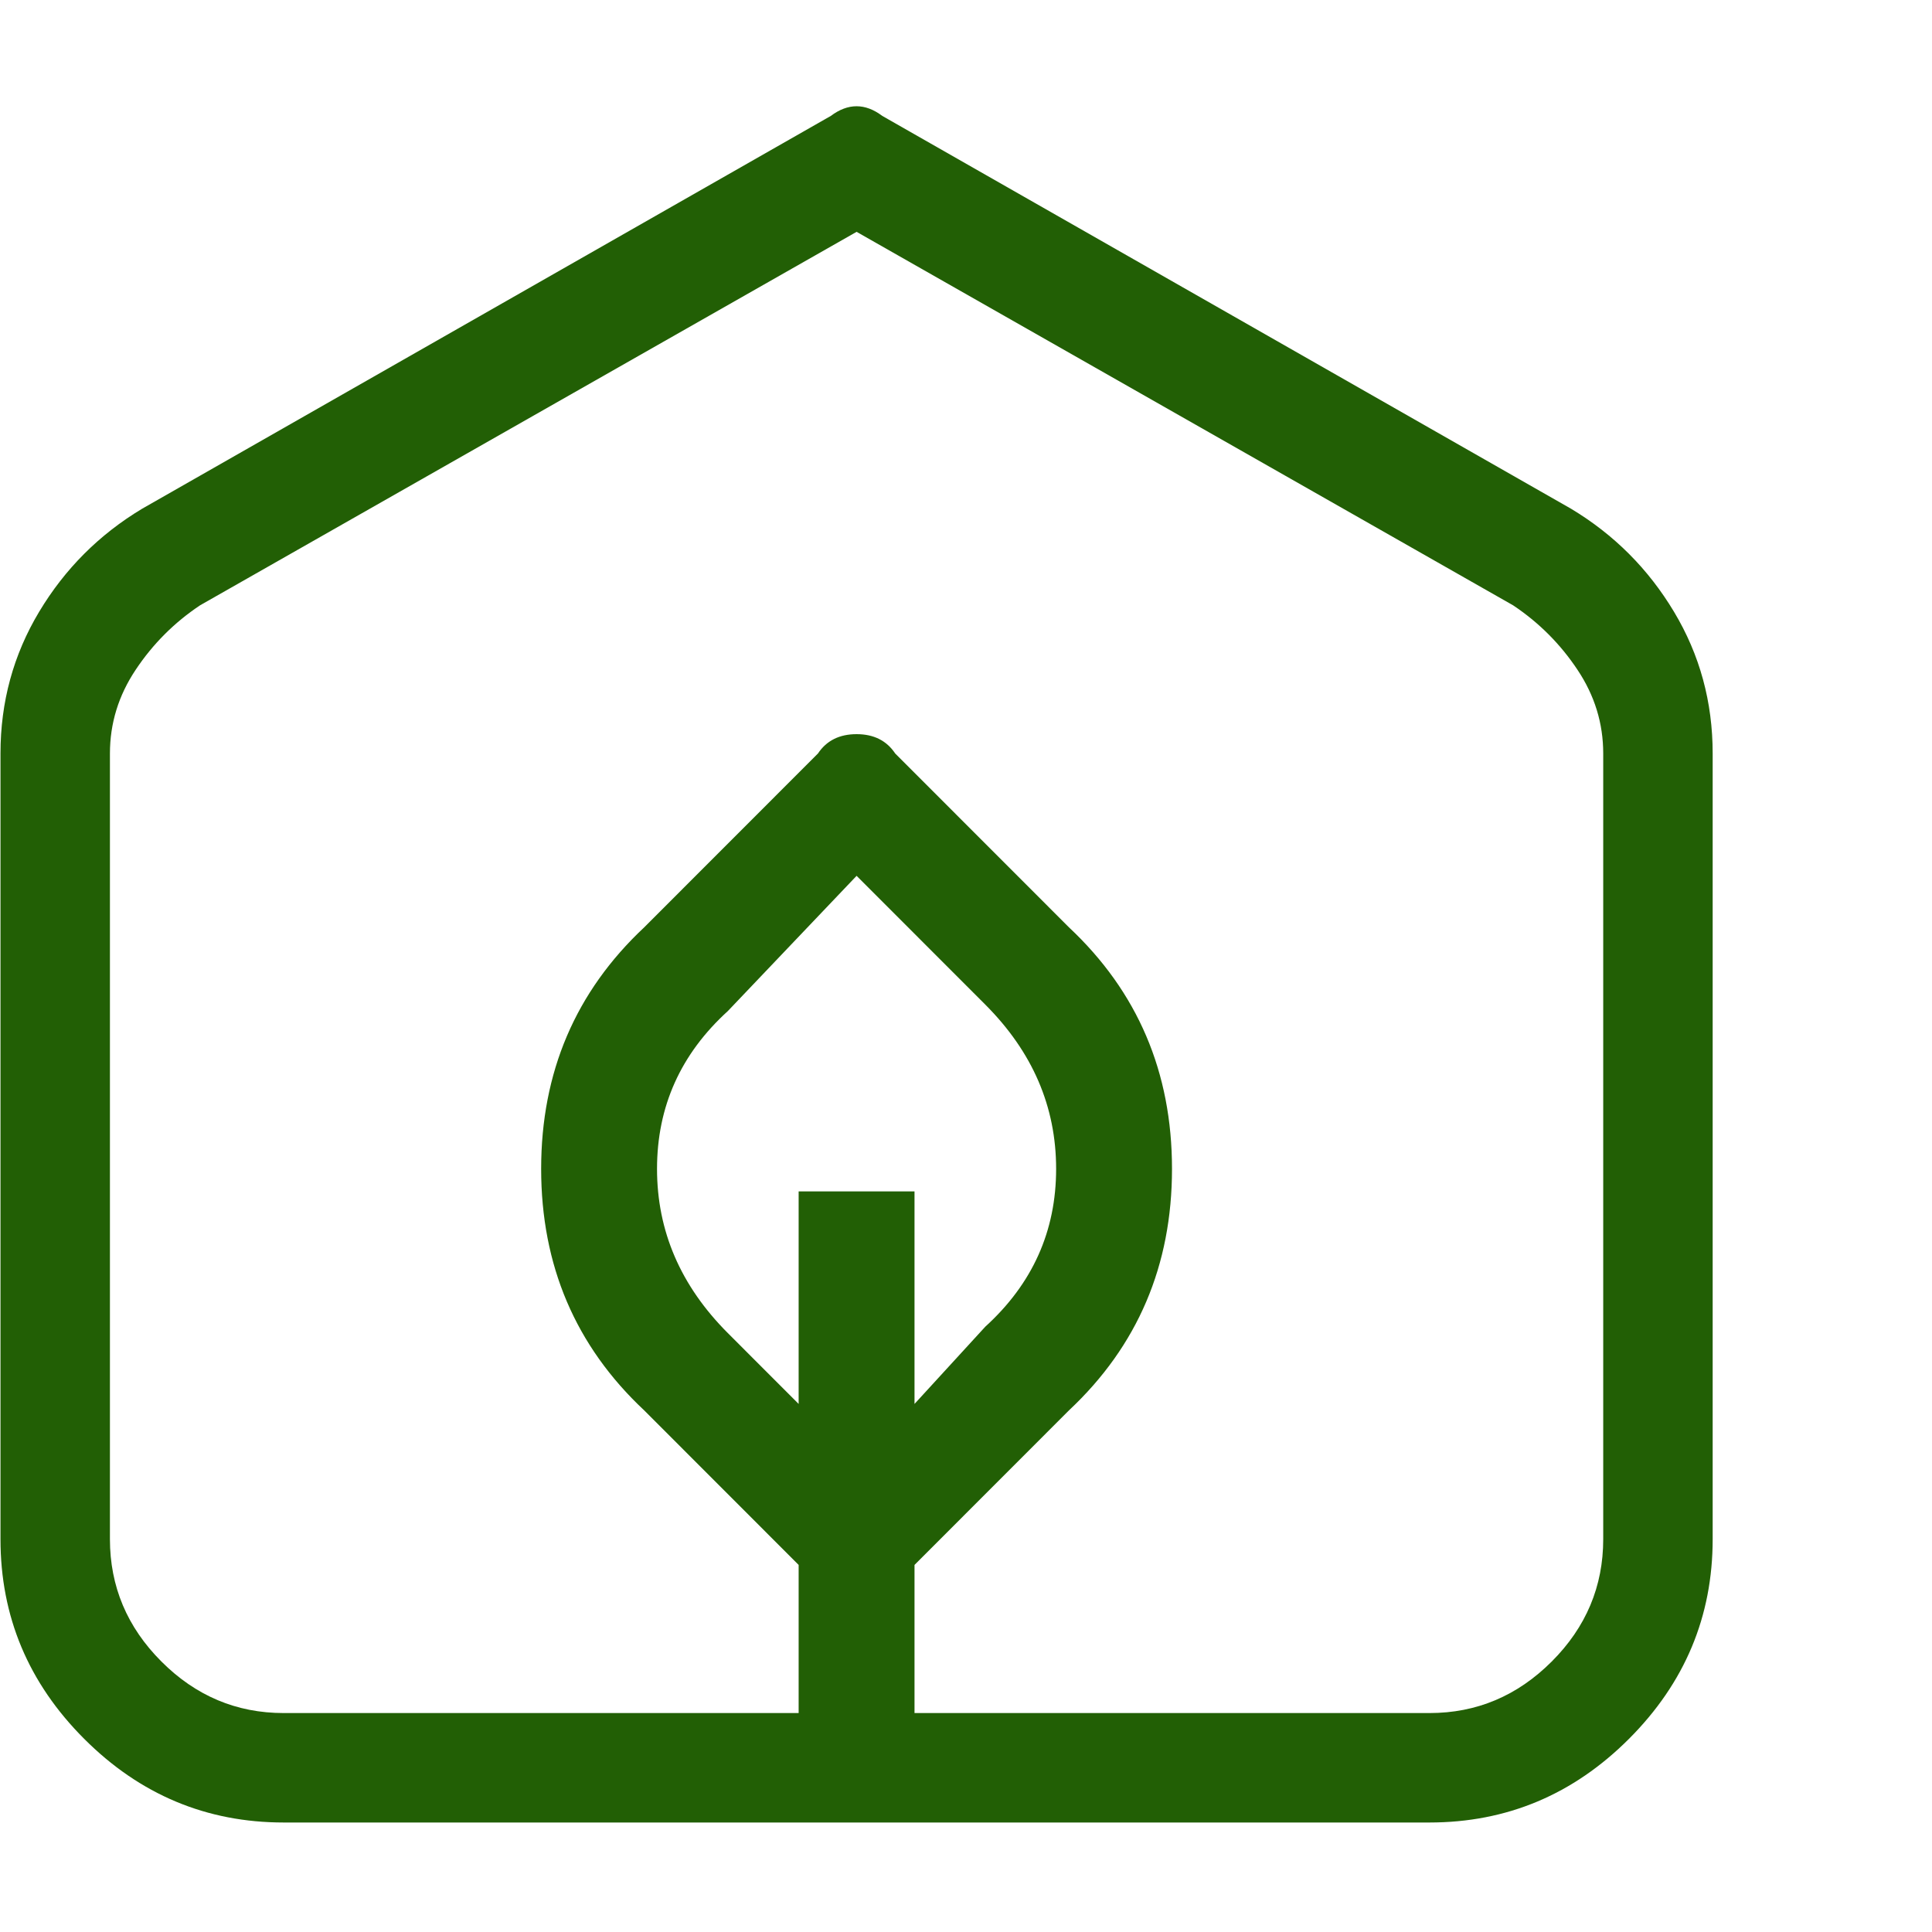 <?xml version="1.0" encoding="UTF-8"?> <svg xmlns="http://www.w3.org/2000/svg" width="40" height="40" viewBox="0 0 40 40" fill="none"><path d="M32.527 10.533L18.267 2.4C17.912 2.133 17.557 2.133 17.201 2.4L2.942 10.533C2.053 11.067 1.343 11.778 0.81 12.667C0.277 13.556 0.01 14.533 0.01 15.6V31.867C0.01 33.467 0.587 34.844 1.742 36C2.897 37.156 4.275 37.733 5.874 37.733H29.595C31.194 37.733 32.572 37.156 33.727 36C34.882 34.844 35.459 33.467 35.459 31.867V15.6C35.459 14.533 35.192 13.556 34.659 12.667C34.126 11.778 33.416 11.067 32.527 10.533ZM16.535 29.067L15.069 27.6C14.092 26.622 13.603 25.489 13.603 24.2C13.603 22.911 14.092 21.822 15.069 20.933L17.735 18.133L20.4 20.8C21.377 21.778 21.866 22.911 21.866 24.2C21.866 25.489 21.377 26.578 20.4 27.467L18.934 29.067V24.667H16.535V29.067ZM33.193 31.867C33.193 32.844 32.838 33.689 32.127 34.4C31.416 35.111 30.573 35.467 29.595 35.467H18.934V32.4L22.132 29.2C23.554 27.867 24.265 26.2 24.265 24.2C24.265 22.2 23.554 20.533 22.132 19.2L18.534 15.6C18.356 15.333 18.09 15.2 17.735 15.2C17.379 15.2 17.113 15.333 16.935 15.6L13.337 19.2C11.915 20.533 11.204 22.2 11.204 24.2C11.204 26.2 11.915 27.867 13.337 29.2L16.535 32.4V35.467H5.874C4.896 35.467 4.052 35.111 3.342 34.4C2.631 33.689 2.276 32.844 2.276 31.867V15.6C2.276 14.978 2.453 14.4 2.809 13.867C3.164 13.333 3.608 12.889 4.141 12.533L17.735 4.8L31.328 12.533C31.861 12.889 32.305 13.333 32.66 13.867C33.016 14.4 33.193 14.978 33.193 15.6V31.867Z" fill="#225F05"></path></svg> 